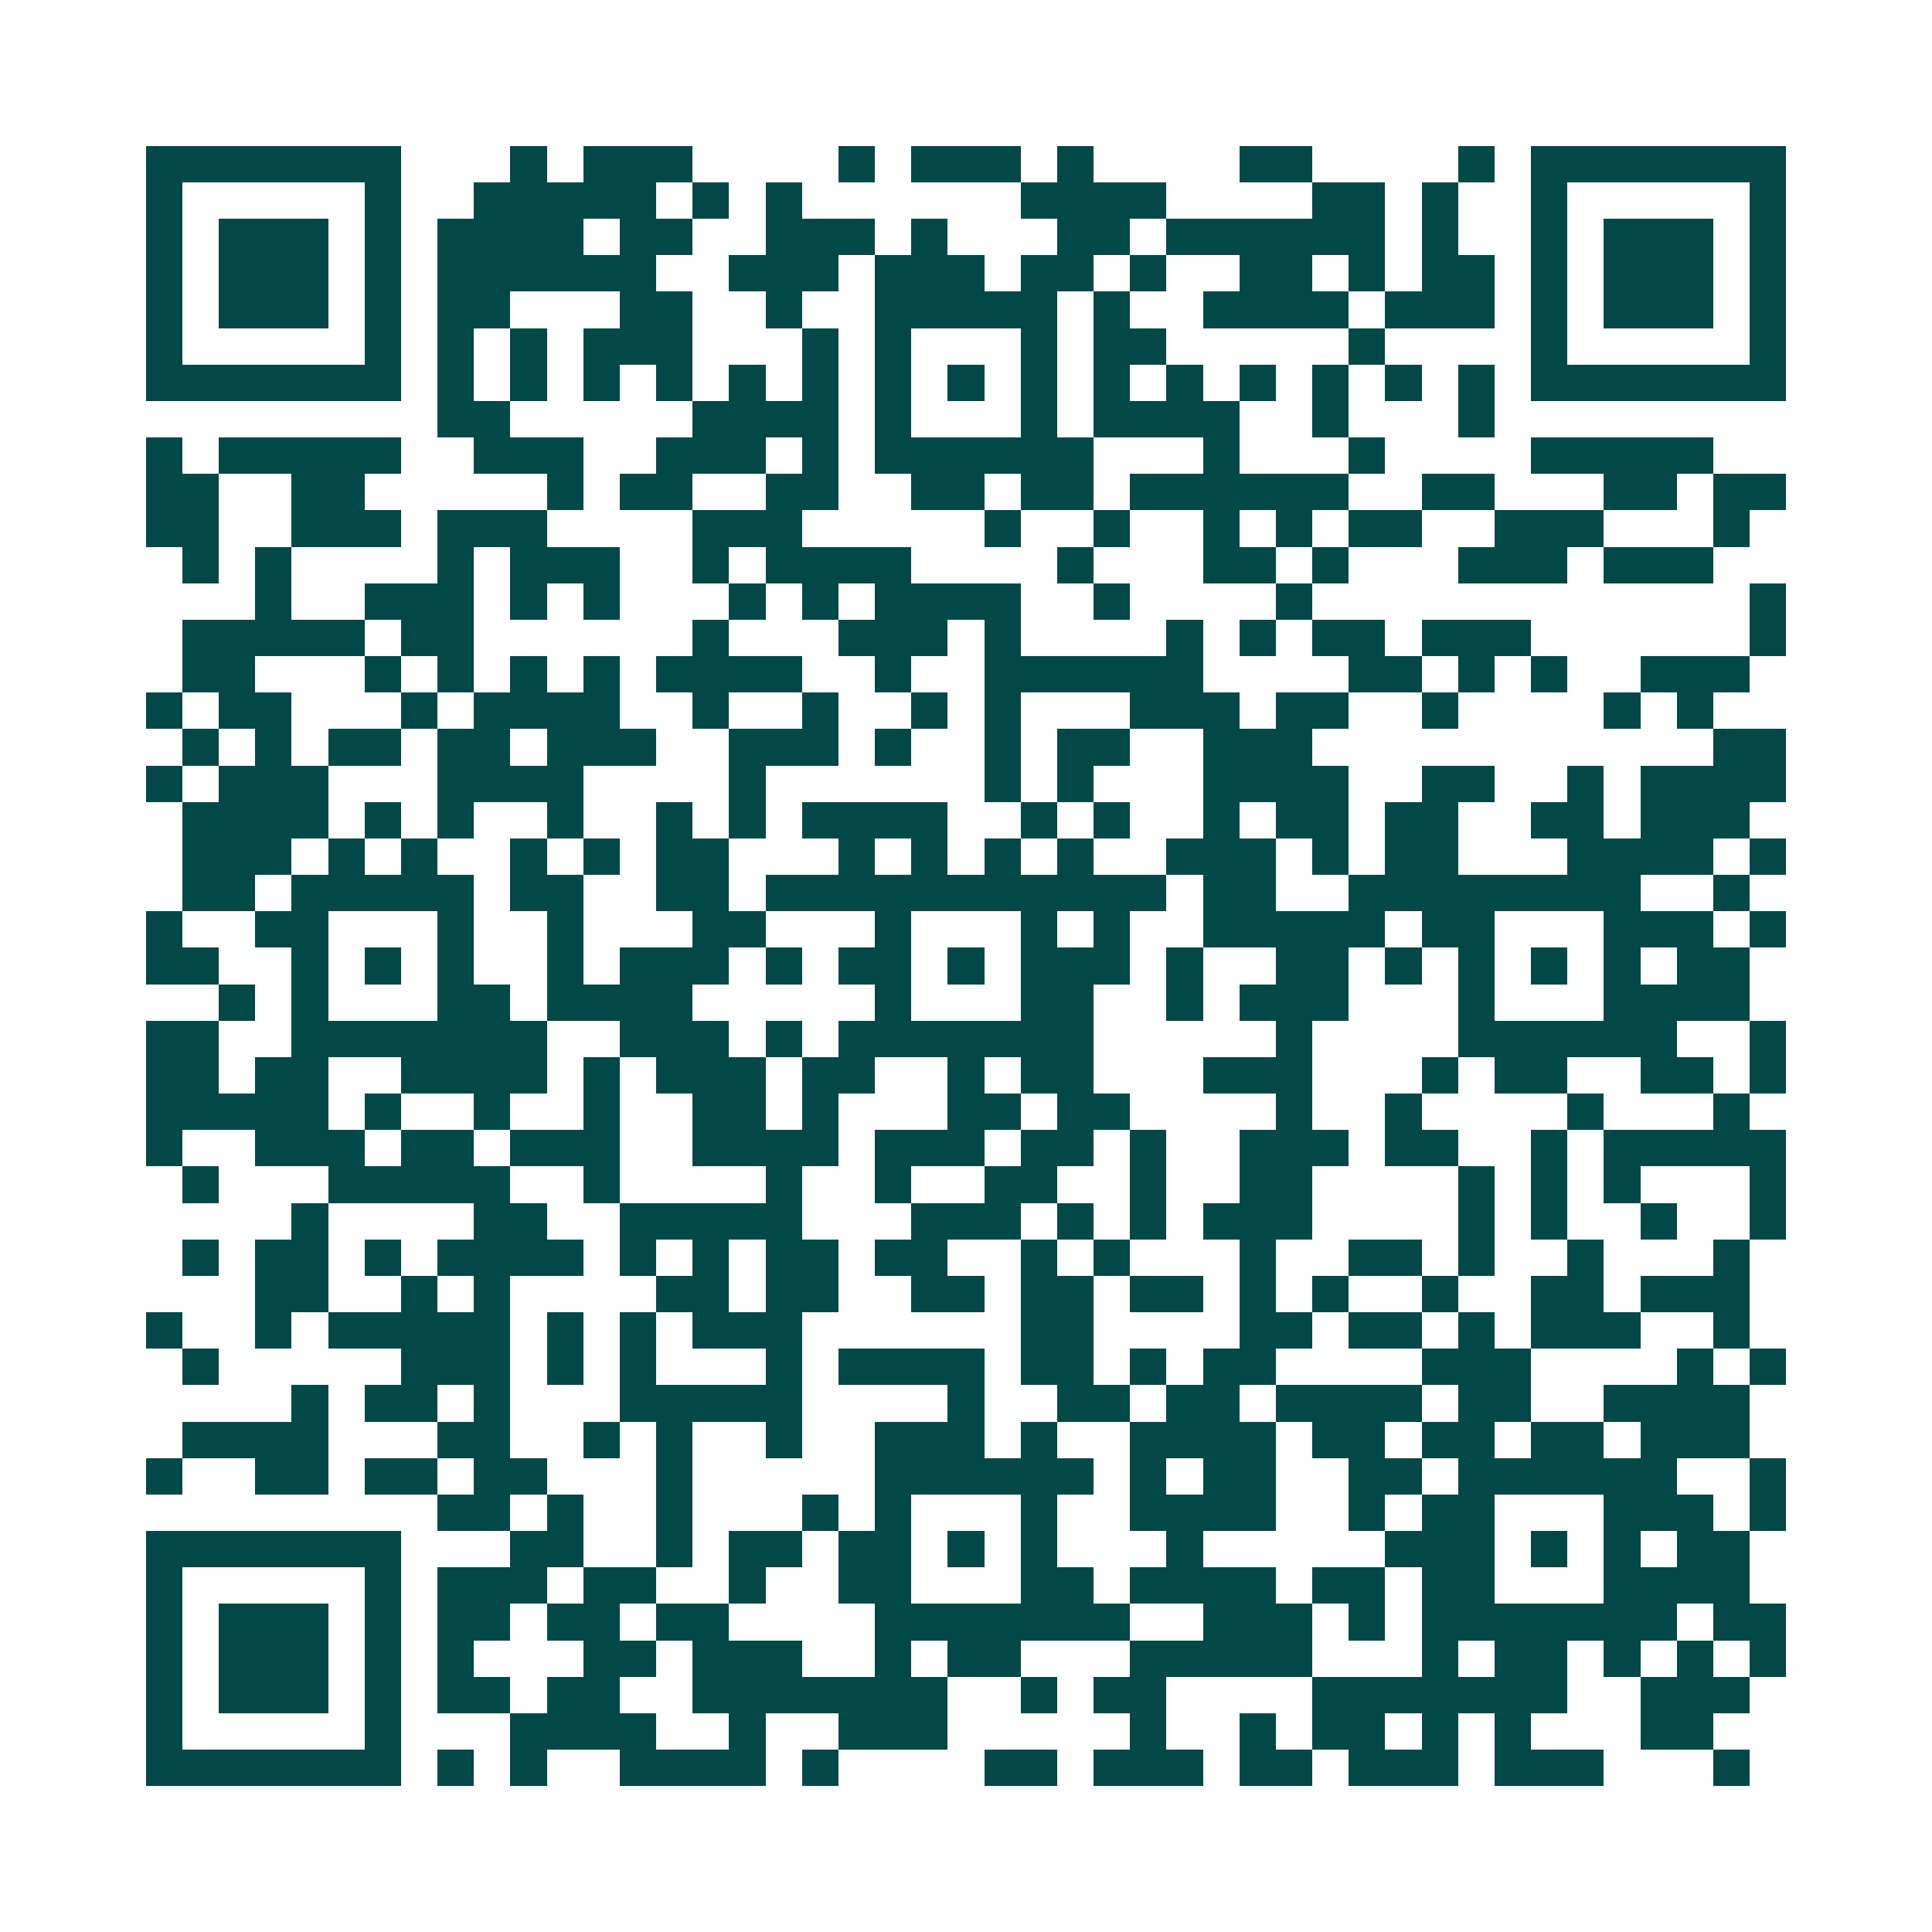 <svg xmlns="http://www.w3.org/2000/svg" width="200" height="200" viewBox="0 0 53 53" shape-rendering="crispEdges"><path fill="#ffffff" d="M0 0h53v53H0z"/><path stroke="#014847" d="M4 4.5h7m3 0h1m1 0h3m4 0h1m1 0h3m1 0h1m4 0h2m4 0h1m1 0h7M4 5.5h1m5 0h1m2 0h5m1 0h1m1 0h1m6 0h4m4 0h2m1 0h1m2 0h1m5 0h1M4 6.5h1m1 0h3m1 0h1m1 0h4m1 0h2m2 0h3m1 0h1m3 0h2m1 0h6m1 0h1m2 0h1m1 0h3m1 0h1M4 7.5h1m1 0h3m1 0h1m1 0h6m2 0h3m1 0h3m1 0h2m1 0h1m2 0h2m1 0h1m1 0h2m1 0h1m1 0h3m1 0h1M4 8.5h1m1 0h3m1 0h1m1 0h2m3 0h2m2 0h1m2 0h5m1 0h1m2 0h4m1 0h3m1 0h1m1 0h3m1 0h1M4 9.5h1m5 0h1m1 0h1m1 0h1m1 0h3m3 0h1m1 0h1m3 0h1m1 0h2m5 0h1m4 0h1m5 0h1M4 10.5h7m1 0h1m1 0h1m1 0h1m1 0h1m1 0h1m1 0h1m1 0h1m1 0h1m1 0h1m1 0h1m1 0h1m1 0h1m1 0h1m1 0h1m1 0h1m1 0h7M12 11.5h2m5 0h4m1 0h1m3 0h1m1 0h4m2 0h1m3 0h1M4 12.5h1m1 0h5m2 0h3m2 0h3m1 0h1m1 0h6m3 0h1m3 0h1m4 0h5M4 13.5h2m2 0h2m5 0h1m1 0h2m2 0h2m2 0h2m1 0h2m1 0h6m2 0h2m3 0h2m1 0h2M4 14.5h2m2 0h3m1 0h3m4 0h3m5 0h1m2 0h1m2 0h1m1 0h1m1 0h2m2 0h3m3 0h1M5 15.5h1m1 0h1m4 0h1m1 0h3m2 0h1m1 0h4m4 0h1m3 0h2m1 0h1m3 0h3m1 0h3M7 16.5h1m2 0h3m1 0h1m1 0h1m3 0h1m1 0h1m1 0h4m2 0h1m4 0h1m12 0h1M5 17.5h5m1 0h2m6 0h1m3 0h3m1 0h1m4 0h1m1 0h1m1 0h2m1 0h3m6 0h1M5 18.5h2m3 0h1m1 0h1m1 0h1m1 0h1m1 0h4m2 0h1m2 0h6m4 0h2m1 0h1m1 0h1m2 0h3M4 19.5h1m1 0h2m3 0h1m1 0h4m2 0h1m2 0h1m2 0h1m1 0h1m3 0h3m1 0h2m2 0h1m4 0h1m1 0h1M5 20.5h1m1 0h1m1 0h2m1 0h2m1 0h3m2 0h3m1 0h1m2 0h1m1 0h2m2 0h3m11 0h2M4 21.5h1m1 0h3m3 0h4m4 0h1m6 0h1m1 0h1m3 0h4m2 0h2m2 0h1m1 0h4M5 22.5h4m1 0h1m1 0h1m2 0h1m2 0h1m1 0h1m1 0h4m2 0h1m1 0h1m2 0h1m1 0h2m1 0h2m2 0h2m1 0h3M5 23.5h3m1 0h1m1 0h1m2 0h1m1 0h1m1 0h2m3 0h1m1 0h1m1 0h1m1 0h1m2 0h3m1 0h1m1 0h2m3 0h4m1 0h1M5 24.5h2m1 0h5m1 0h2m2 0h2m1 0h11m1 0h2m2 0h8m2 0h1M4 25.5h1m2 0h2m3 0h1m2 0h1m3 0h2m3 0h1m3 0h1m1 0h1m2 0h5m1 0h2m3 0h3m1 0h1M4 26.5h2m2 0h1m1 0h1m1 0h1m2 0h1m1 0h3m1 0h1m1 0h2m1 0h1m1 0h3m1 0h1m2 0h2m1 0h1m1 0h1m1 0h1m1 0h1m1 0h2M6 27.5h1m1 0h1m3 0h2m1 0h4m5 0h1m3 0h2m2 0h1m1 0h3m3 0h1m3 0h4M4 28.5h2m2 0h7m2 0h3m1 0h1m1 0h7m5 0h1m4 0h6m2 0h1M4 29.5h2m1 0h2m2 0h4m1 0h1m1 0h3m1 0h2m2 0h1m1 0h2m3 0h3m3 0h1m1 0h2m2 0h2m1 0h1M4 30.5h5m1 0h1m2 0h1m2 0h1m2 0h2m1 0h1m3 0h2m1 0h2m4 0h1m2 0h1m4 0h1m3 0h1M4 31.5h1m2 0h3m1 0h2m1 0h3m2 0h4m1 0h3m1 0h2m1 0h1m2 0h3m1 0h2m2 0h1m1 0h5M5 32.5h1m3 0h5m2 0h1m4 0h1m2 0h1m2 0h2m2 0h1m2 0h2m4 0h1m1 0h1m1 0h1m3 0h1M8 33.5h1m4 0h2m2 0h5m3 0h3m1 0h1m1 0h1m1 0h3m4 0h1m1 0h1m2 0h1m2 0h1M5 34.5h1m1 0h2m1 0h1m1 0h4m1 0h1m1 0h1m1 0h2m1 0h2m2 0h1m1 0h1m3 0h1m2 0h2m1 0h1m2 0h1m3 0h1M7 35.5h2m2 0h1m1 0h1m4 0h2m1 0h2m2 0h2m1 0h2m1 0h2m1 0h1m1 0h1m2 0h1m2 0h2m1 0h3M4 36.5h1m2 0h1m1 0h5m1 0h1m1 0h1m1 0h3m6 0h2m4 0h2m1 0h2m1 0h1m1 0h3m2 0h1M5 37.5h1m5 0h3m1 0h1m1 0h1m3 0h1m1 0h4m1 0h2m1 0h1m1 0h2m4 0h3m4 0h1m1 0h1M8 38.5h1m1 0h2m1 0h1m3 0h5m4 0h1m2 0h2m1 0h2m1 0h4m1 0h2m2 0h4M5 39.5h4m3 0h2m2 0h1m1 0h1m2 0h1m2 0h3m1 0h1m2 0h4m1 0h2m1 0h2m1 0h2m1 0h3M4 40.5h1m2 0h2m1 0h2m1 0h2m3 0h1m5 0h6m1 0h1m1 0h2m2 0h2m1 0h6m2 0h1M12 41.5h2m1 0h1m2 0h1m3 0h1m1 0h1m3 0h1m2 0h4m2 0h1m1 0h2m3 0h3m1 0h1M4 42.5h7m3 0h2m2 0h1m1 0h2m1 0h2m1 0h1m1 0h1m3 0h1m5 0h3m1 0h1m1 0h1m1 0h2M4 43.5h1m5 0h1m1 0h3m1 0h2m2 0h1m2 0h2m3 0h2m1 0h4m1 0h2m1 0h2m3 0h4M4 44.5h1m1 0h3m1 0h1m1 0h2m1 0h2m1 0h2m4 0h7m2 0h3m1 0h1m1 0h7m1 0h2M4 45.5h1m1 0h3m1 0h1m1 0h1m3 0h2m1 0h3m2 0h1m1 0h2m3 0h5m3 0h1m1 0h2m1 0h1m1 0h1m1 0h1M4 46.5h1m1 0h3m1 0h1m1 0h2m1 0h2m2 0h7m2 0h1m1 0h2m4 0h7m2 0h3M4 47.5h1m5 0h1m3 0h4m2 0h1m2 0h3m5 0h1m2 0h1m1 0h2m1 0h1m1 0h1m3 0h2M4 48.5h7m1 0h1m1 0h1m2 0h4m1 0h1m4 0h2m1 0h3m1 0h2m1 0h3m1 0h3m3 0h1"/></svg>
